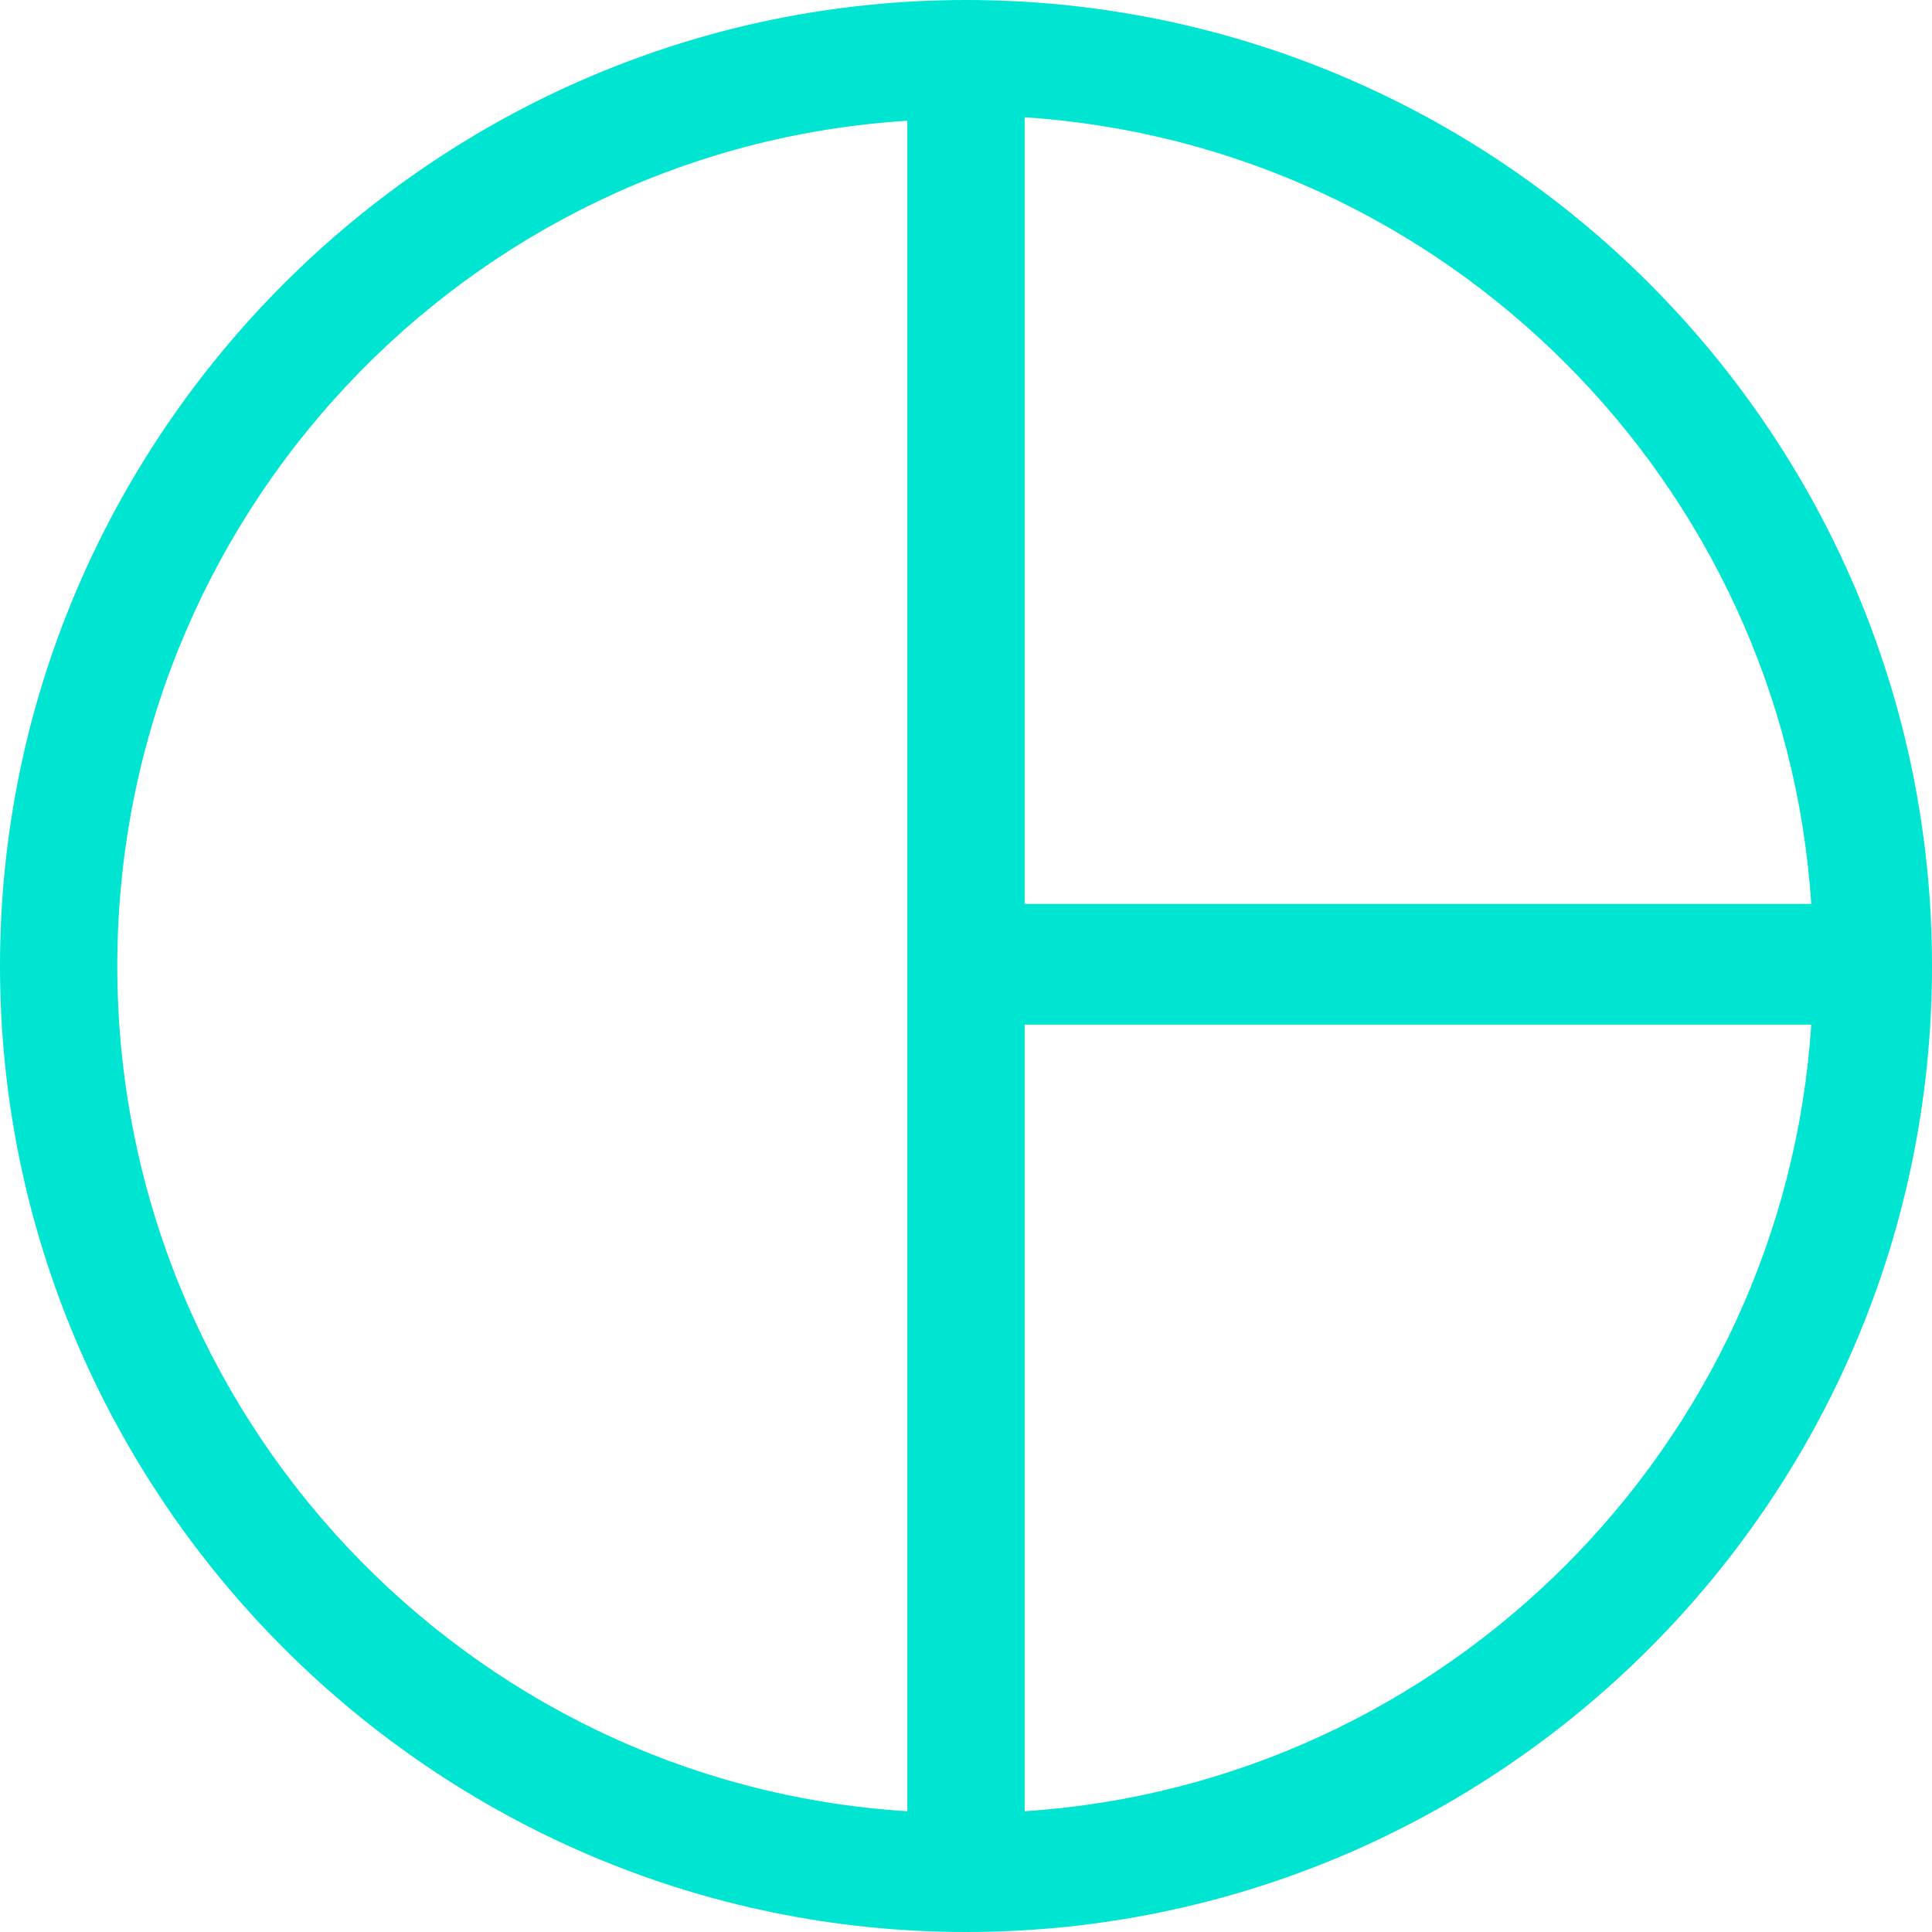 <svg width="56" height="56" viewBox="0 0 56 56" fill="none" xmlns="http://www.w3.org/2000/svg">
<path id="Vector" fill-rule="evenodd" clip-rule="evenodd" d="M28 0C12.6 0 0 12.6 0 28C0 43.4 12.6 56 28 56C43.4 56 56 43.5 56 28C56 12.5 43.4 0 28 0ZM26.3 52.5C13.5 51.7 3.4 41 3.4 28C3.4 15 13.5 4.3 26.3 3.5V28C26.3 28.1 26.3 28.2 26.3 28.3V52.5ZM29.7 26.3V3.4C41.9 4.2 51.7 14 52.5 26.2H29.7V26.3ZM29.7 52.5V29.7H52.5C51.7 41.9 41.9 51.7 29.7 52.5Z" fill="#00E5D1"/>
</svg>
